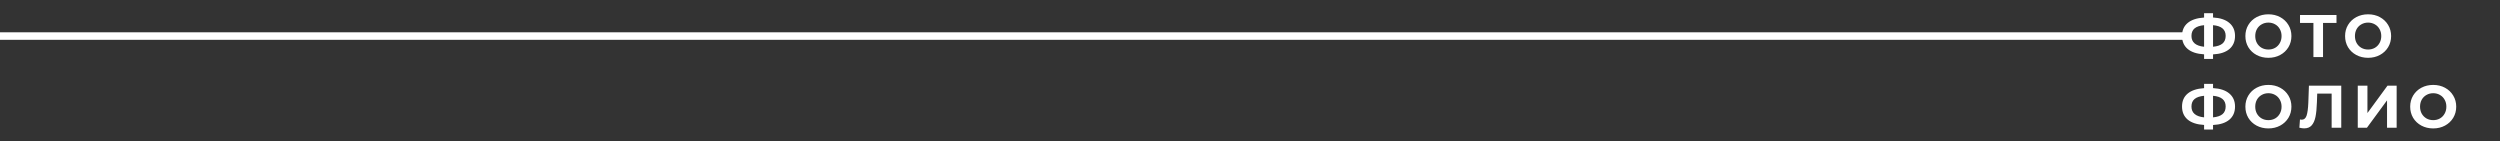 <svg width="1664" height="94" viewBox="0 0 1664 94" fill="none" xmlns="http://www.w3.org/2000/svg">
<rect x="0" y="0" width="1664" height="94" fill="#333333" stroke="none"/>
<path d="M1487.64 23.92C1487.64 27.627 1486.37 30.547 1483.84 32.68C1481.33 34.787 1477.72 35.96 1473 36.2V39.24H1467.04V36.16C1462.29 35.893 1458.65 34.707 1456.12 32.6C1453.61 30.467 1452.36 27.573 1452.36 23.92C1452.36 20.24 1453.61 17.36 1456.12 15.28C1458.65 13.173 1462.29 11.973 1467.04 11.68V8.8H1473V11.64C1477.72 11.907 1481.33 13.107 1483.84 15.24C1486.37 17.373 1487.64 20.267 1487.64 23.92ZM1473 31.12C1475.83 30.853 1477.93 30.133 1479.32 28.96C1480.71 27.76 1481.4 26.067 1481.4 23.88C1481.4 19.613 1478.6 17.24 1473 16.76V31.12ZM1458.64 23.92C1458.64 28.133 1461.44 30.533 1467.04 31.12V16.76C1464.19 17.027 1462.07 17.747 1460.68 18.92C1459.32 20.067 1458.64 21.733 1458.64 23.92ZM1509.85 38.48C1506.94 38.48 1504.31 37.853 1501.97 36.6C1499.65 35.347 1497.82 33.627 1496.49 31.44C1495.18 29.227 1494.53 26.747 1494.53 24C1494.53 21.253 1495.18 18.787 1496.49 16.6C1497.82 14.387 1499.65 12.653 1501.97 11.4C1504.31 10.147 1506.94 9.52 1509.85 9.52C1512.75 9.52 1515.37 10.147 1517.69 11.4C1520.01 12.653 1521.83 14.387 1523.17 16.6C1524.5 18.787 1525.17 21.253 1525.17 24C1525.17 26.747 1524.5 29.227 1523.17 31.44C1521.83 33.627 1520.01 35.347 1517.69 36.6C1515.37 37.853 1512.75 38.48 1509.85 38.48ZM1509.85 32.96C1511.5 32.96 1512.99 32.587 1514.33 31.84C1515.66 31.067 1516.7 30 1517.45 28.64C1518.22 27.28 1518.61 25.733 1518.61 24C1518.61 22.267 1518.22 20.72 1517.45 19.36C1516.7 18 1515.66 16.947 1514.33 16.2C1512.99 15.427 1511.5 15.04 1509.85 15.04C1508.19 15.04 1506.7 15.427 1505.37 16.2C1504.03 16.947 1502.98 18 1502.21 19.36C1501.46 20.72 1501.09 22.267 1501.09 24C1501.09 25.733 1501.46 27.28 1502.21 28.64C1502.98 30 1504.03 31.067 1505.37 31.84C1506.7 32.587 1508.19 32.96 1509.85 32.96ZM1555.17 15.28H1546.21V38H1539.81V15.28H1530.89V10H1555.17V15.28ZM1576.21 38.48C1573.3 38.48 1570.67 37.853 1568.33 36.6C1566.01 35.347 1564.18 33.627 1562.85 31.44C1561.54 29.227 1560.89 26.747 1560.89 24C1560.89 21.253 1561.54 18.787 1562.85 16.6C1564.18 14.387 1566.01 12.653 1568.33 11.4C1570.67 10.147 1573.3 9.52 1576.21 9.52C1579.11 9.52 1581.73 10.147 1584.05 11.4C1586.37 12.653 1588.19 14.387 1589.53 16.6C1590.86 18.787 1591.53 21.253 1591.53 24C1591.53 26.747 1590.86 29.227 1589.53 31.44C1588.19 33.627 1586.37 35.347 1584.05 36.6C1581.73 37.853 1579.11 38.48 1576.21 38.48ZM1576.21 32.96C1577.86 32.96 1579.35 32.587 1580.69 31.84C1582.02 31.067 1583.06 30 1583.81 28.64C1584.58 27.28 1584.97 25.733 1584.97 24C1584.97 22.267 1584.58 20.72 1583.81 19.36C1583.06 18 1582.02 16.947 1580.69 16.2C1579.35 15.427 1577.86 15.04 1576.21 15.04C1574.55 15.04 1573.06 15.427 1571.73 16.2C1570.39 16.947 1569.34 18 1568.57 19.36C1567.82 20.72 1567.45 22.267 1567.45 24C1567.45 25.733 1567.82 27.28 1568.57 28.64C1569.34 30 1570.39 31.067 1571.73 31.84C1573.06 32.587 1574.55 32.96 1576.21 32.96ZM1487.64 70.92C1487.64 74.627 1486.37 77.547 1483.84 79.68C1481.33 81.787 1477.72 82.96 1473 83.2V86.24H1467.04V83.16C1462.29 82.893 1458.65 81.707 1456.12 79.6C1453.61 77.467 1452.36 74.573 1452.36 70.92C1452.36 67.24 1453.61 64.36 1456.12 62.28C1458.65 60.173 1462.29 58.973 1467.04 58.68V55.8H1473V58.64C1477.72 58.907 1481.33 60.107 1483.84 62.24C1486.37 64.373 1487.64 67.267 1487.64 70.92ZM1473 78.12C1475.83 77.853 1477.93 77.133 1479.32 75.96C1480.71 74.76 1481.4 73.067 1481.4 70.88C1481.4 66.613 1478.6 64.24 1473 63.76V78.12ZM1458.64 70.92C1458.64 75.133 1461.44 77.533 1467.04 78.12V63.76C1464.19 64.027 1462.07 64.747 1460.68 65.92C1459.32 67.067 1458.64 68.733 1458.64 70.92ZM1509.85 85.48C1506.94 85.48 1504.31 84.853 1501.97 83.6C1499.65 82.347 1497.82 80.627 1496.49 78.44C1495.18 76.227 1494.53 73.747 1494.53 71C1494.53 68.253 1495.18 65.787 1496.49 63.6C1497.82 61.387 1499.65 59.653 1501.97 58.4C1504.31 57.147 1506.94 56.52 1509.85 56.52C1512.75 56.52 1515.37 57.147 1517.69 58.4C1520.01 59.653 1521.83 61.387 1523.17 63.6C1524.5 65.787 1525.17 68.253 1525.17 71C1525.17 73.747 1524.5 76.227 1523.17 78.44C1521.83 80.627 1520.01 82.347 1517.69 83.6C1515.37 84.853 1512.75 85.48 1509.85 85.48ZM1509.85 79.96C1511.5 79.96 1512.99 79.587 1514.33 78.84C1515.66 78.067 1516.7 77 1517.45 75.64C1518.22 74.28 1518.61 72.733 1518.61 71C1518.61 69.267 1518.22 67.72 1517.45 66.36C1516.7 65 1515.66 63.947 1514.33 63.2C1512.99 62.427 1511.5 62.04 1509.85 62.04C1508.19 62.04 1506.7 62.427 1505.37 63.2C1504.03 63.947 1502.98 65 1502.21 66.36C1501.46 67.72 1501.09 69.267 1501.09 71C1501.09 72.733 1501.46 74.28 1502.21 75.64C1502.98 77 1504.03 78.067 1505.37 78.84C1506.7 79.587 1508.19 79.96 1509.85 79.96ZM1558.34 57V85H1551.94V62.28H1542.34L1542.14 68.12C1542.01 72.093 1541.69 75.32 1541.18 77.8C1540.67 80.253 1539.82 82.147 1538.62 83.48C1537.45 84.787 1535.79 85.44 1533.66 85.44C1532.78 85.44 1531.71 85.293 1530.46 85L1530.86 79.52C1531.21 79.627 1531.59 79.68 1532.02 79.68C1533.57 79.68 1534.65 78.773 1535.26 76.96C1535.87 75.12 1536.26 72.253 1536.42 68.36L1536.82 57H1558.34ZM1569.33 57H1575.77V75.24L1589.13 57H1595.21V85H1588.81V66.8L1575.45 85H1569.33V57ZM1619.54 85.48C1616.64 85.48 1614.01 84.853 1611.66 83.6C1609.34 82.347 1607.52 80.627 1606.18 78.44C1604.88 76.227 1604.22 73.747 1604.22 71C1604.22 68.253 1604.88 65.787 1606.18 63.6C1607.52 61.387 1609.34 59.653 1611.66 58.4C1614.01 57.147 1616.64 56.52 1619.54 56.52C1622.45 56.52 1625.06 57.147 1627.38 58.4C1629.7 59.653 1631.53 61.387 1632.86 63.6C1634.2 65.787 1634.86 68.253 1634.86 71C1634.86 73.747 1634.2 76.227 1632.86 78.44C1631.53 80.627 1629.7 82.347 1627.38 83.6C1625.06 84.853 1622.45 85.48 1619.54 85.48ZM1619.54 79.96C1621.2 79.96 1622.69 79.587 1624.02 78.84C1625.36 78.067 1626.4 77 1627.14 75.64C1627.92 74.28 1628.3 72.733 1628.3 71C1628.3 69.267 1627.92 67.72 1627.14 66.36C1626.4 65 1625.36 63.947 1624.02 63.2C1622.69 62.427 1621.2 62.04 1619.54 62.04C1617.89 62.04 1616.4 62.427 1615.06 63.2C1613.73 63.947 1612.68 65 1611.9 66.36C1611.16 67.72 1610.78 69.267 1610.78 71C1610.78 72.733 1611.16 74.28 1611.9 75.64C1612.68 77 1613.73 78.067 1615.06 78.84C1616.4 79.587 1617.89 79.96 1619.54 79.96Z" fill="white"/>
<path d="M0 24L1457 24" stroke="white" stroke-width="5"/>
</svg>

